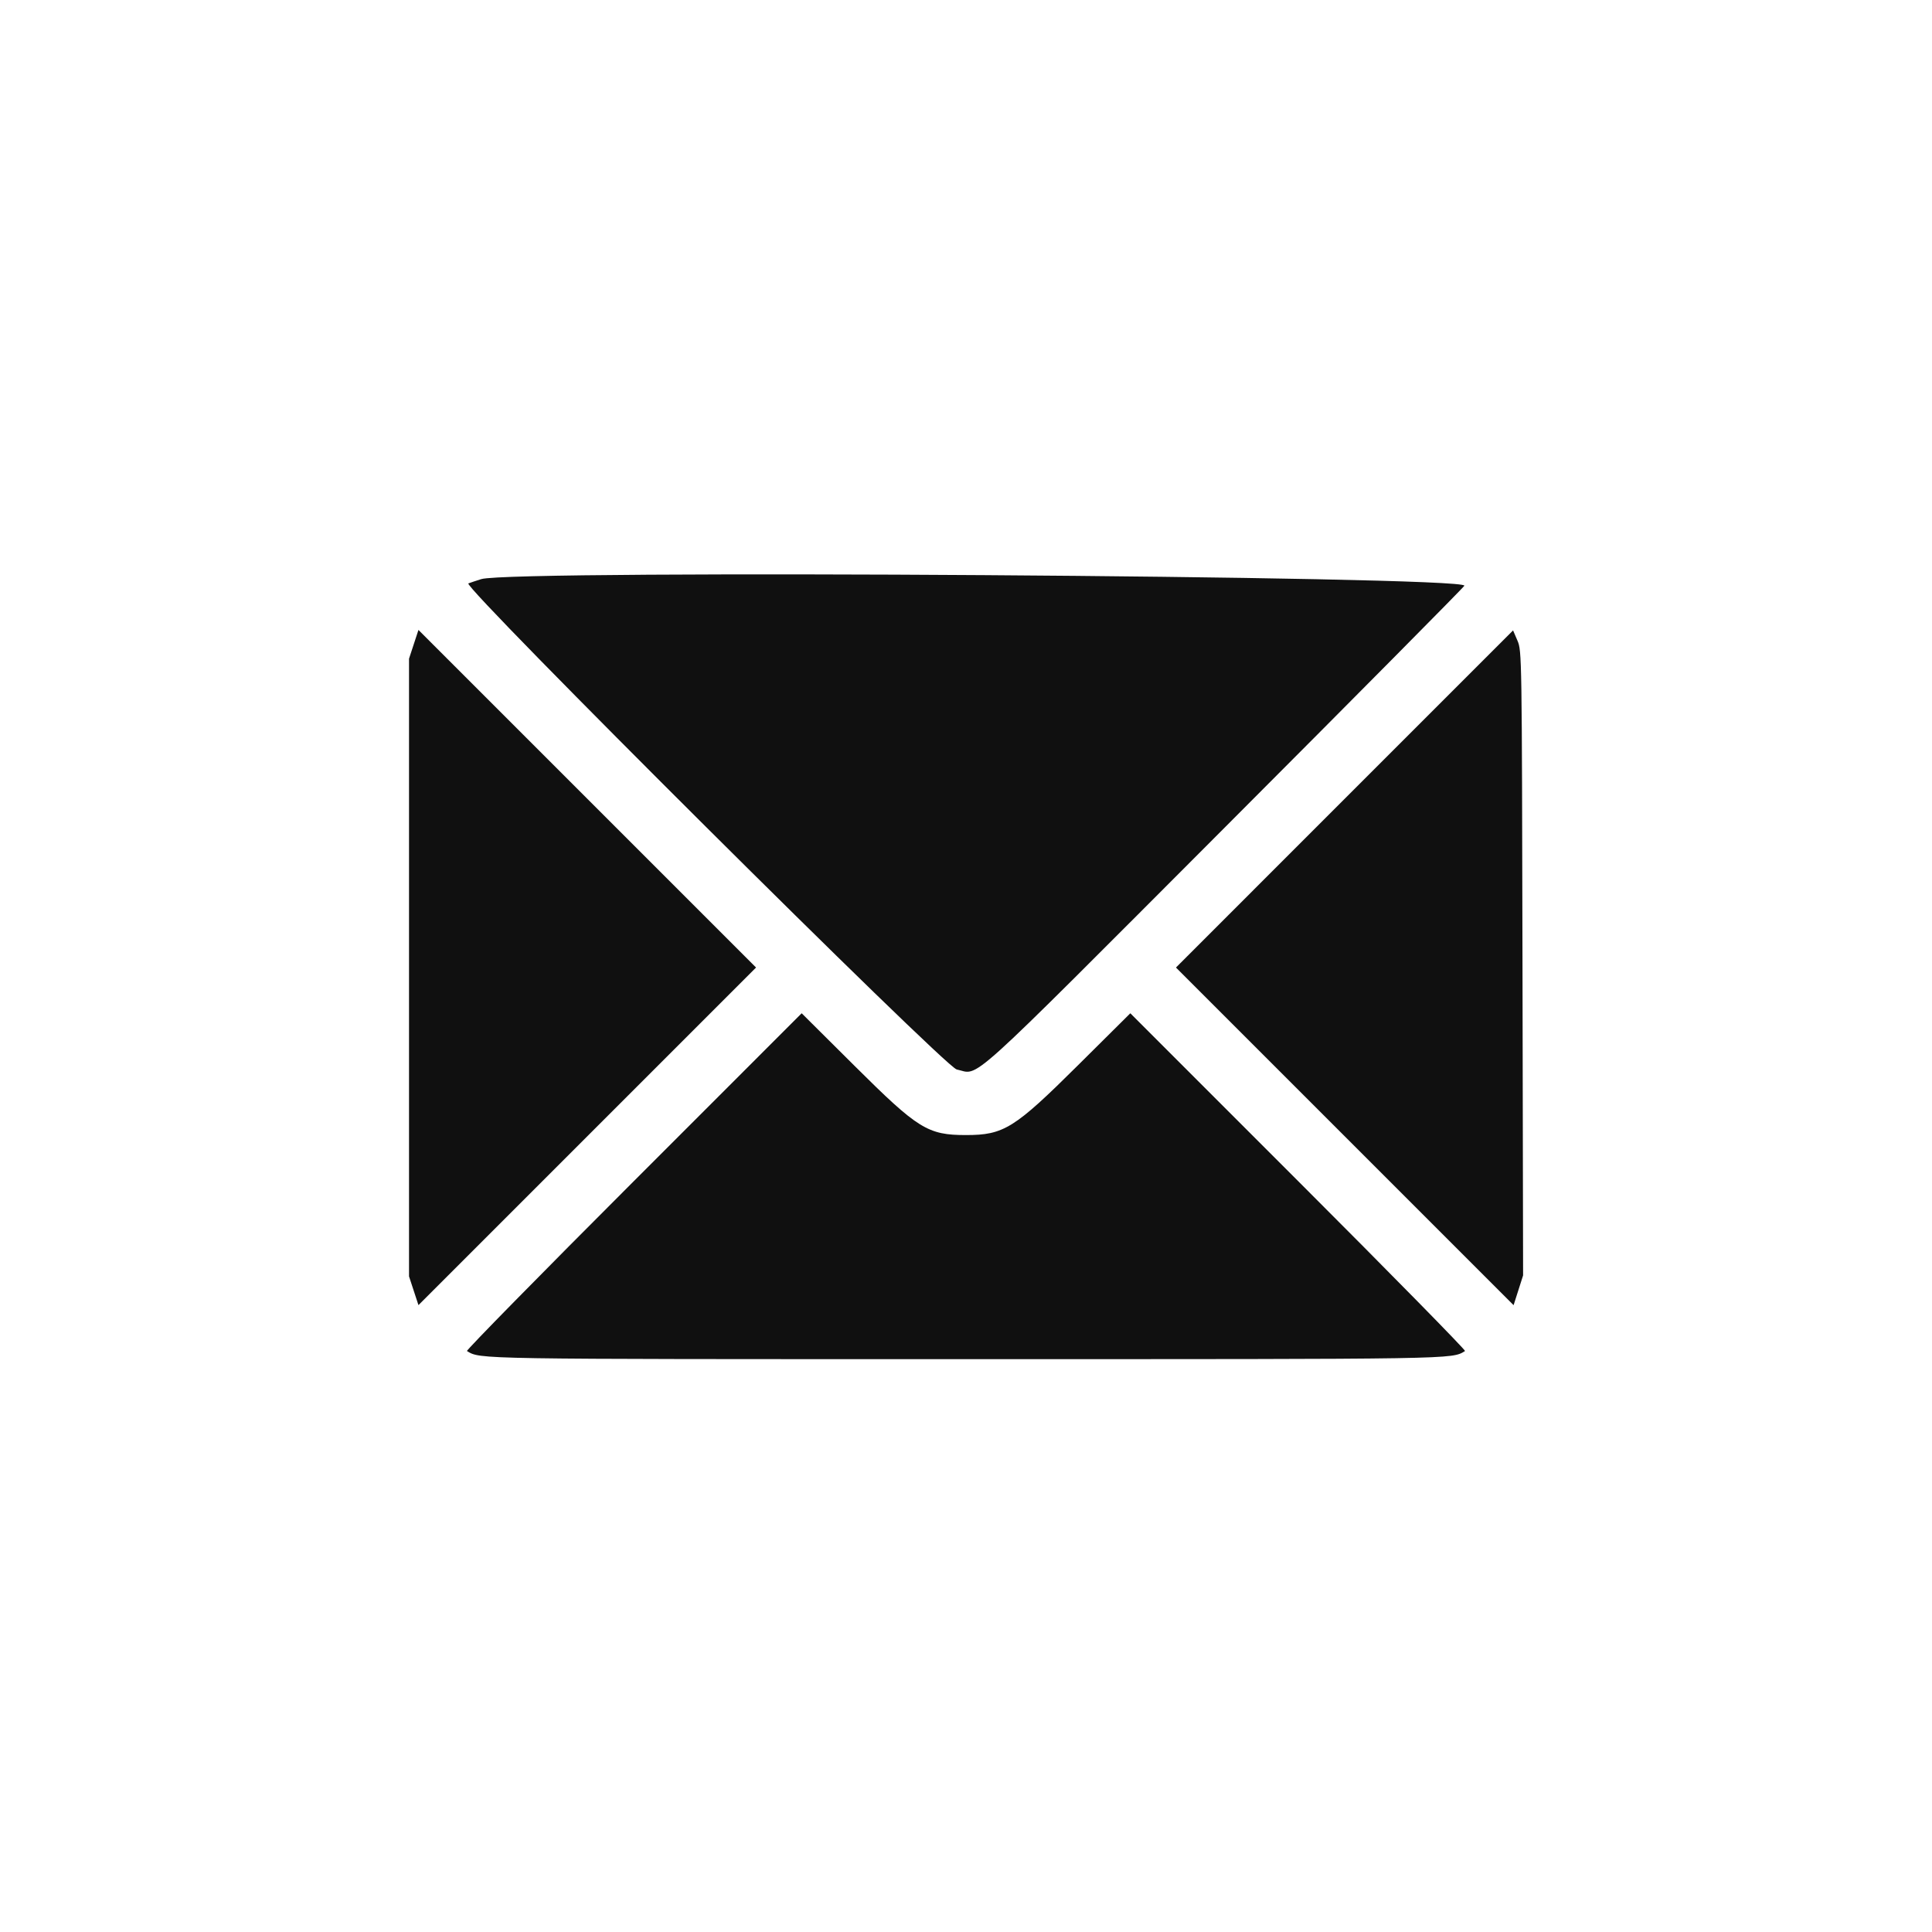 <?xml version="1.0" encoding="UTF-8"?> <svg xmlns="http://www.w3.org/2000/svg" width="888" height="888" viewBox="0 0 888 888" fill="none"> <path fill-rule="evenodd" clip-rule="evenodd" d="M221.233 266.17C218.886 266.903 216.208 267.794 215.281 268.15C212.179 269.34 434.243 490.381 439.713 491.547C450.575 493.864 441.082 502.43 562.901 380.38C623.383 319.783 672.957 269.754 673.066 269.204C673.956 264.714 235.326 261.769 221.233 266.17ZM190.168 296.143L188 302.746V444.704V586.662L190.168 593.265L192.335 599.867L269.917 522.286L347.498 444.704L269.917 367.122L192.335 289.541L190.168 296.143ZM617.976 367.228L540.503 444.706L618.096 522.298L695.689 599.891L697.873 593.048L700.057 586.204L699.778 442.704C699.504 301.146 699.473 299.14 697.475 294.477L695.449 289.75L617.976 367.228ZM291.119 543.085C248.575 585.631 214.157 620.679 214.633 620.968C220.903 624.772 216.743 624.704 444 624.704C671.257 624.704 667.097 624.772 673.367 620.968C673.843 620.679 639.425 585.631 596.881 543.085L519.529 465.728L495.514 489.584C466.234 518.673 461.372 521.704 444 521.704C426.441 521.704 421.975 518.938 392.986 490.107L368.472 465.727L291.119 543.085Z" fill="#101010"></path> </svg> 